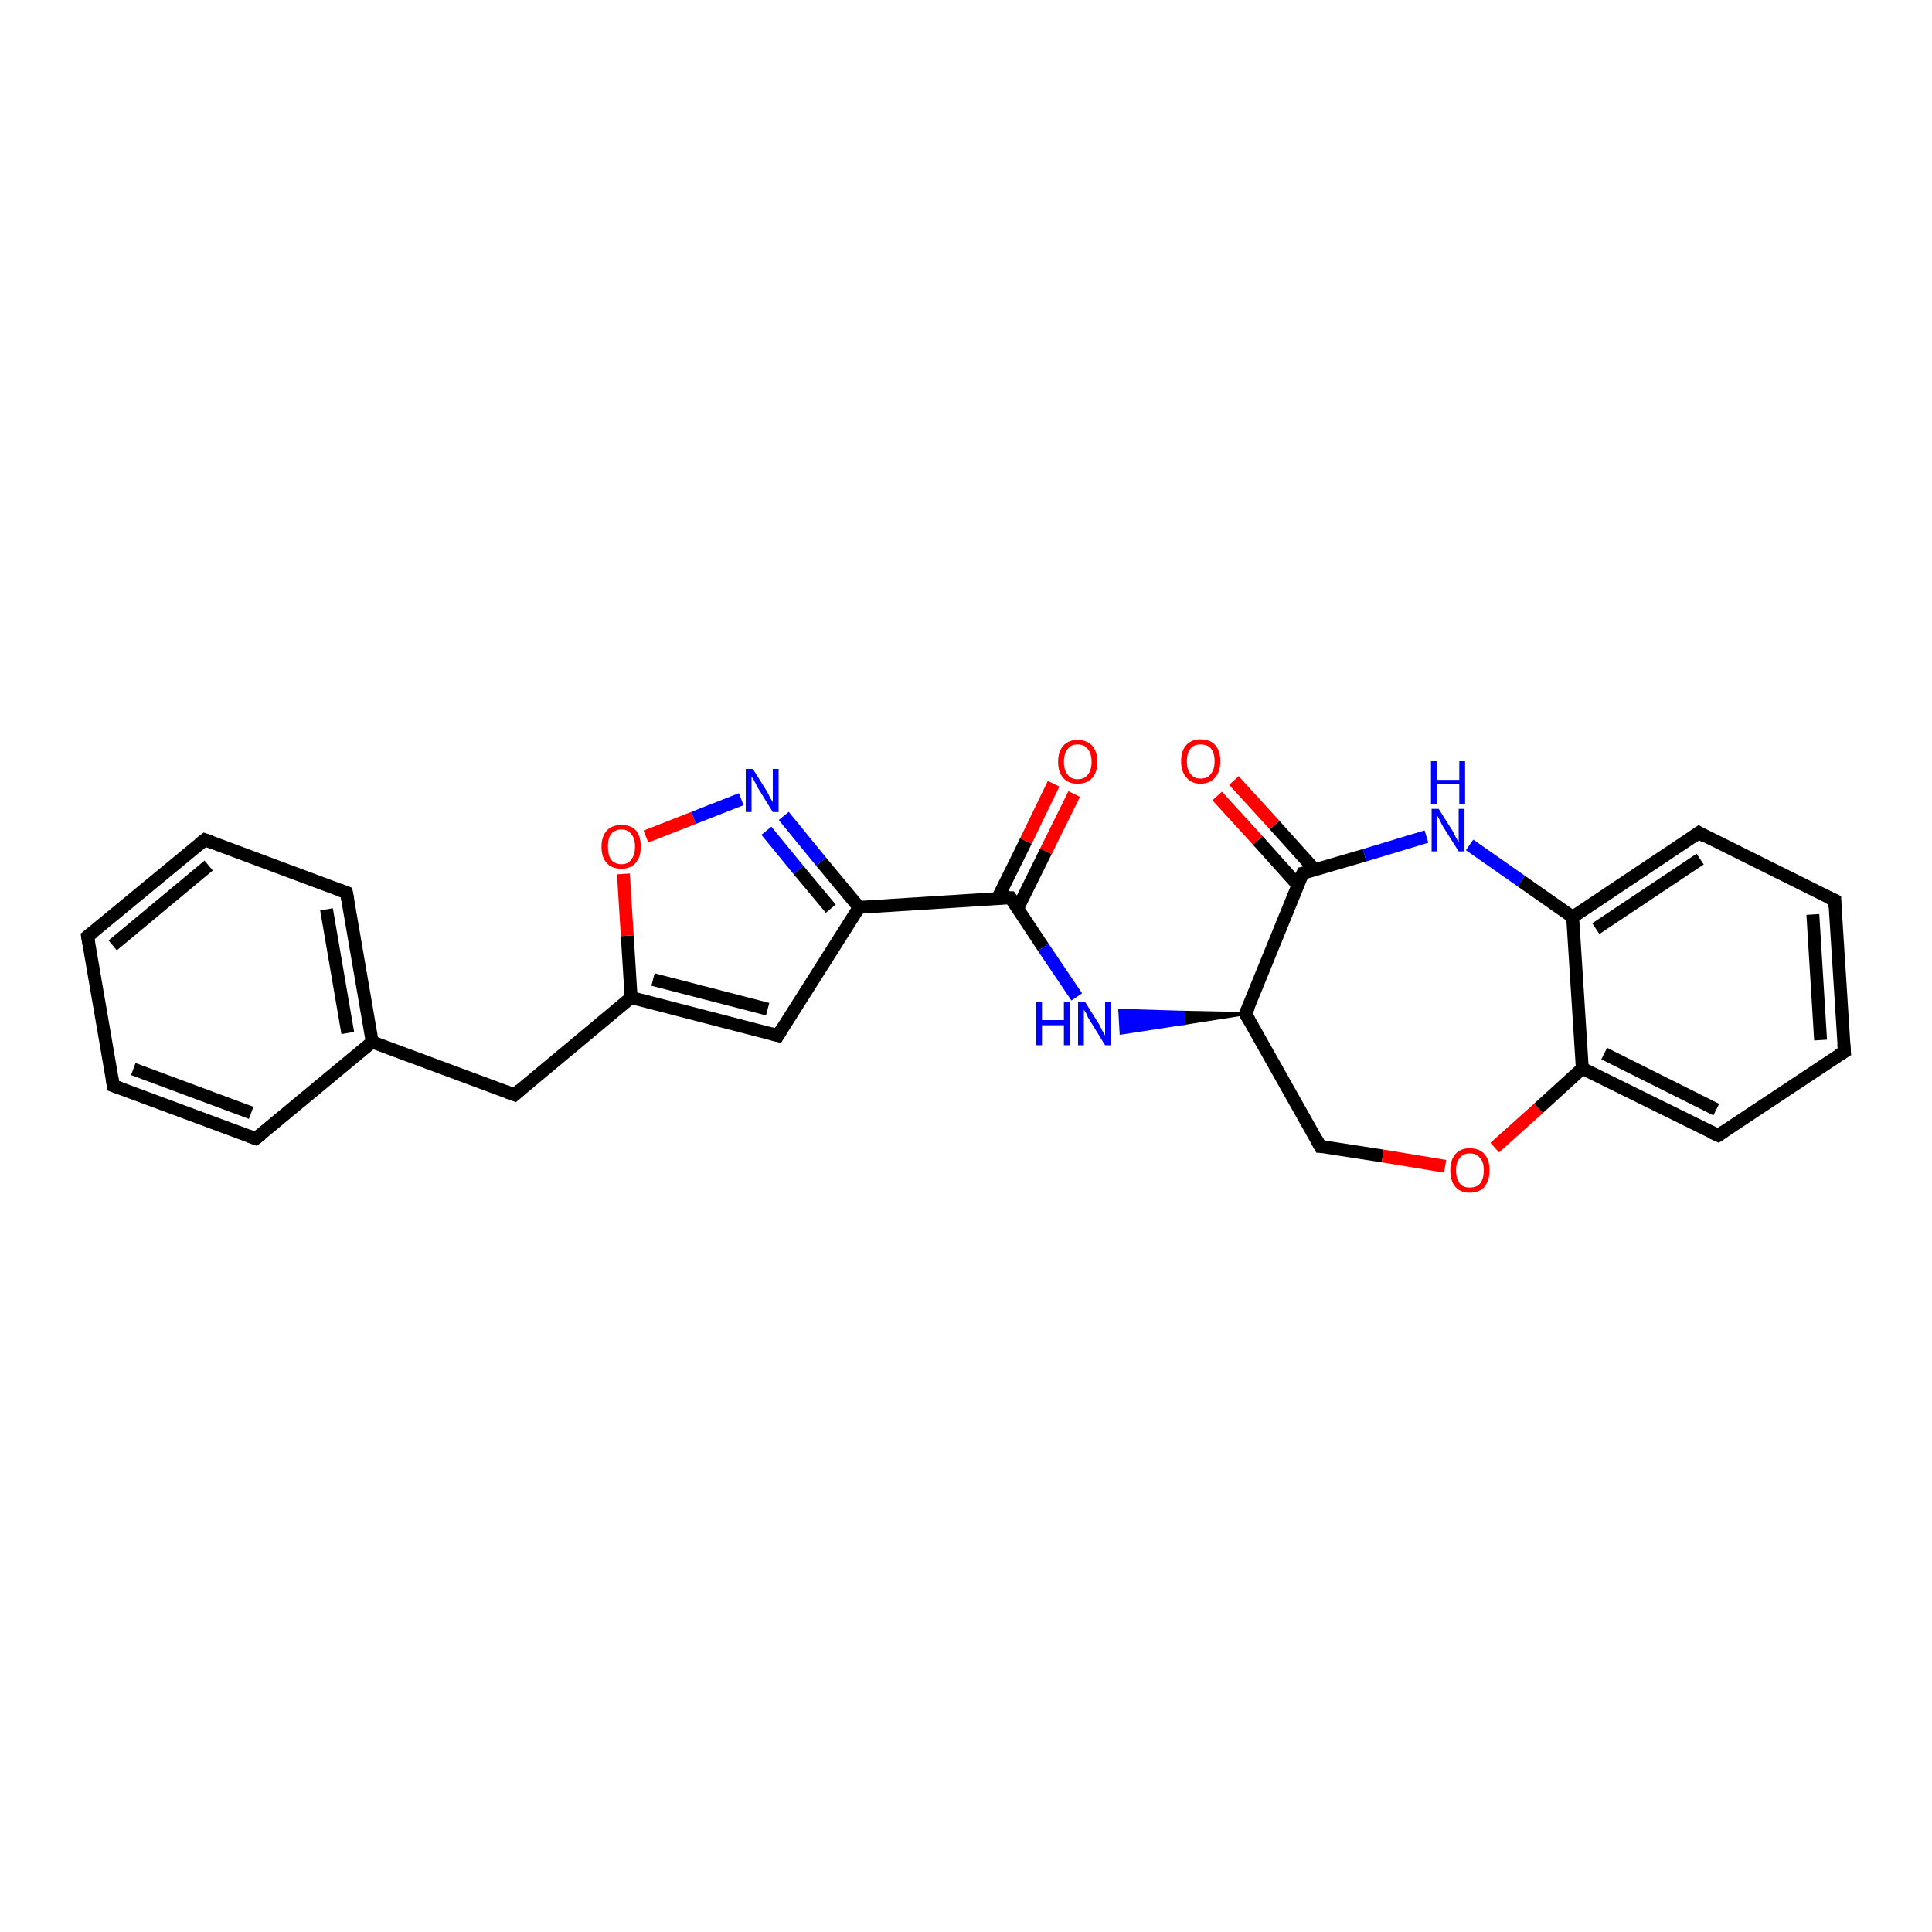 <?xml version='1.0' encoding='iso-8859-1'?>
<svg version='1.1' baseProfile='full'
              xmlns='http://www.w3.org/2000/svg'
                      xmlns:rdkit='http://www.rdkit.org/xml'
                      xmlns:xlink='http://www.w3.org/1999/xlink'
                  xml:space='preserve'
width='300px' height='300px' viewBox='0 0 300 300'>
<!-- END OF HEADER -->
<rect style='opacity:1.0;fill:#FFFFFF;stroke:none' width='300.0' height='300.0' x='0.0' y='0.0'> </rect>
<path class='bond-0 atom-0 atom-1' d='M 166.8,123.3 L 162.4,132.2' style='fill:none;fill-rule:evenodd;stroke:#FF0000;stroke-width:2.0px;stroke-linecap:butt;stroke-linejoin:miter;stroke-opacity:1' />
<path class='bond-0 atom-0 atom-1' d='M 162.4,132.2 L 158.0,141.1' style='fill:none;fill-rule:evenodd;stroke:#000000;stroke-width:2.0px;stroke-linecap:butt;stroke-linejoin:miter;stroke-opacity:1' />
<path class='bond-0 atom-0 atom-1' d='M 163.6,121.7 L 159.3,130.6' style='fill:none;fill-rule:evenodd;stroke:#FF0000;stroke-width:2.0px;stroke-linecap:butt;stroke-linejoin:miter;stroke-opacity:1' />
<path class='bond-0 atom-0 atom-1' d='M 159.3,130.6 L 154.9,139.5' style='fill:none;fill-rule:evenodd;stroke:#000000;stroke-width:2.0px;stroke-linecap:butt;stroke-linejoin:miter;stroke-opacity:1' />
<path class='bond-1 atom-1 atom-2' d='M 156.9,139.4 L 162.0,147.1' style='fill:none;fill-rule:evenodd;stroke:#000000;stroke-width:2.0px;stroke-linecap:butt;stroke-linejoin:miter;stroke-opacity:1' />
<path class='bond-1 atom-1 atom-2' d='M 162.0,147.1 L 167.2,154.8' style='fill:none;fill-rule:evenodd;stroke:#0000FF;stroke-width:2.0px;stroke-linecap:butt;stroke-linejoin:miter;stroke-opacity:1' />
<path class='bond-2 atom-3 atom-2' d='M 193.4,157.4 L 183.8,158.9 L 183.7,157.2 Z' style='fill:#000000;fill-rule:evenodd;fill-opacity:1;stroke:#000000;stroke-width:0.5px;stroke-linecap:butt;stroke-linejoin:miter;stroke-opacity:1;' />
<path class='bond-2 atom-3 atom-2' d='M 183.8,158.9 L 173.9,156.9 L 174.1,160.4 Z' style='fill:#0000FF;fill-rule:evenodd;fill-opacity:1;stroke:#0000FF;stroke-width:0.5px;stroke-linecap:butt;stroke-linejoin:miter;stroke-opacity:1;' />
<path class='bond-2 atom-3 atom-2' d='M 183.8,158.9 L 183.7,157.2 L 173.9,156.9 Z' style='fill:#0000FF;fill-rule:evenodd;fill-opacity:1;stroke:#0000FF;stroke-width:0.5px;stroke-linecap:butt;stroke-linejoin:miter;stroke-opacity:1;' />
<path class='bond-3 atom-3 atom-4' d='M 193.4,157.4 L 205.0,178.0' style='fill:none;fill-rule:evenodd;stroke:#000000;stroke-width:2.0px;stroke-linecap:butt;stroke-linejoin:miter;stroke-opacity:1' />
<path class='bond-4 atom-4 atom-5' d='M 205.0,178.0 L 214.7,179.5' style='fill:none;fill-rule:evenodd;stroke:#000000;stroke-width:2.0px;stroke-linecap:butt;stroke-linejoin:miter;stroke-opacity:1' />
<path class='bond-4 atom-4 atom-5' d='M 214.7,179.5 L 224.4,181.1' style='fill:none;fill-rule:evenodd;stroke:#FF0000;stroke-width:2.0px;stroke-linecap:butt;stroke-linejoin:miter;stroke-opacity:1' />
<path class='bond-5 atom-5 atom-6' d='M 232.1,178.2 L 238.9,172.1' style='fill:none;fill-rule:evenodd;stroke:#FF0000;stroke-width:2.0px;stroke-linecap:butt;stroke-linejoin:miter;stroke-opacity:1' />
<path class='bond-5 atom-5 atom-6' d='M 238.9,172.1 L 245.7,165.9' style='fill:none;fill-rule:evenodd;stroke:#000000;stroke-width:2.0px;stroke-linecap:butt;stroke-linejoin:miter;stroke-opacity:1' />
<path class='bond-6 atom-6 atom-7' d='M 245.7,165.9 L 266.8,176.3' style='fill:none;fill-rule:evenodd;stroke:#000000;stroke-width:2.0px;stroke-linecap:butt;stroke-linejoin:miter;stroke-opacity:1' />
<path class='bond-6 atom-6 atom-7' d='M 249.1,163.6 L 266.5,172.3' style='fill:none;fill-rule:evenodd;stroke:#000000;stroke-width:2.0px;stroke-linecap:butt;stroke-linejoin:miter;stroke-opacity:1' />
<path class='bond-7 atom-7 atom-8' d='M 266.8,176.3 L 286.4,163.3' style='fill:none;fill-rule:evenodd;stroke:#000000;stroke-width:2.0px;stroke-linecap:butt;stroke-linejoin:miter;stroke-opacity:1' />
<path class='bond-8 atom-8 atom-9' d='M 286.4,163.3 L 284.9,139.8' style='fill:none;fill-rule:evenodd;stroke:#000000;stroke-width:2.0px;stroke-linecap:butt;stroke-linejoin:miter;stroke-opacity:1' />
<path class='bond-8 atom-8 atom-9' d='M 282.7,161.5 L 281.5,142.0' style='fill:none;fill-rule:evenodd;stroke:#000000;stroke-width:2.0px;stroke-linecap:butt;stroke-linejoin:miter;stroke-opacity:1' />
<path class='bond-9 atom-9 atom-10' d='M 284.9,139.8 L 263.8,129.3' style='fill:none;fill-rule:evenodd;stroke:#000000;stroke-width:2.0px;stroke-linecap:butt;stroke-linejoin:miter;stroke-opacity:1' />
<path class='bond-10 atom-10 atom-11' d='M 263.8,129.3 L 244.2,142.4' style='fill:none;fill-rule:evenodd;stroke:#000000;stroke-width:2.0px;stroke-linecap:butt;stroke-linejoin:miter;stroke-opacity:1' />
<path class='bond-10 atom-10 atom-11' d='M 264.0,133.4 L 247.8,144.2' style='fill:none;fill-rule:evenodd;stroke:#000000;stroke-width:2.0px;stroke-linecap:butt;stroke-linejoin:miter;stroke-opacity:1' />
<path class='bond-11 atom-11 atom-12' d='M 244.2,142.4 L 236.2,136.8' style='fill:none;fill-rule:evenodd;stroke:#000000;stroke-width:2.0px;stroke-linecap:butt;stroke-linejoin:miter;stroke-opacity:1' />
<path class='bond-11 atom-11 atom-12' d='M 236.2,136.8 L 228.2,131.2' style='fill:none;fill-rule:evenodd;stroke:#0000FF;stroke-width:2.0px;stroke-linecap:butt;stroke-linejoin:miter;stroke-opacity:1' />
<path class='bond-12 atom-12 atom-13' d='M 221.5,129.9 L 211.9,132.8' style='fill:none;fill-rule:evenodd;stroke:#0000FF;stroke-width:2.0px;stroke-linecap:butt;stroke-linejoin:miter;stroke-opacity:1' />
<path class='bond-12 atom-12 atom-13' d='M 211.9,132.8 L 202.3,135.6' style='fill:none;fill-rule:evenodd;stroke:#000000;stroke-width:2.0px;stroke-linecap:butt;stroke-linejoin:miter;stroke-opacity:1' />
<path class='bond-13 atom-13 atom-14' d='M 204.2,135.1 L 197.9,128.1' style='fill:none;fill-rule:evenodd;stroke:#000000;stroke-width:2.0px;stroke-linecap:butt;stroke-linejoin:miter;stroke-opacity:1' />
<path class='bond-13 atom-13 atom-14' d='M 197.9,128.1 L 191.6,121.2' style='fill:none;fill-rule:evenodd;stroke:#FF0000;stroke-width:2.0px;stroke-linecap:butt;stroke-linejoin:miter;stroke-opacity:1' />
<path class='bond-13 atom-13 atom-14' d='M 201.5,137.4 L 195.3,130.5' style='fill:none;fill-rule:evenodd;stroke:#000000;stroke-width:2.0px;stroke-linecap:butt;stroke-linejoin:miter;stroke-opacity:1' />
<path class='bond-13 atom-13 atom-14' d='M 195.3,130.5 L 189.0,123.6' style='fill:none;fill-rule:evenodd;stroke:#FF0000;stroke-width:2.0px;stroke-linecap:butt;stroke-linejoin:miter;stroke-opacity:1' />
<path class='bond-14 atom-1 atom-15' d='M 156.9,139.4 L 133.4,140.9' style='fill:none;fill-rule:evenodd;stroke:#000000;stroke-width:2.0px;stroke-linecap:butt;stroke-linejoin:miter;stroke-opacity:1' />
<path class='bond-15 atom-15 atom-16' d='M 133.4,140.9 L 120.8,160.8' style='fill:none;fill-rule:evenodd;stroke:#000000;stroke-width:2.0px;stroke-linecap:butt;stroke-linejoin:miter;stroke-opacity:1' />
<path class='bond-16 atom-16 atom-17' d='M 120.8,160.8 L 98.0,154.9' style='fill:none;fill-rule:evenodd;stroke:#000000;stroke-width:2.0px;stroke-linecap:butt;stroke-linejoin:miter;stroke-opacity:1' />
<path class='bond-16 atom-16 atom-17' d='M 119.2,156.7 L 101.4,152.1' style='fill:none;fill-rule:evenodd;stroke:#000000;stroke-width:2.0px;stroke-linecap:butt;stroke-linejoin:miter;stroke-opacity:1' />
<path class='bond-17 atom-17 atom-18' d='M 98.0,154.9 L 79.9,170.0' style='fill:none;fill-rule:evenodd;stroke:#000000;stroke-width:2.0px;stroke-linecap:butt;stroke-linejoin:miter;stroke-opacity:1' />
<path class='bond-18 atom-18 atom-19' d='M 79.9,170.0 L 57.8,161.8' style='fill:none;fill-rule:evenodd;stroke:#000000;stroke-width:2.0px;stroke-linecap:butt;stroke-linejoin:miter;stroke-opacity:1' />
<path class='bond-19 atom-19 atom-20' d='M 57.8,161.8 L 53.8,138.6' style='fill:none;fill-rule:evenodd;stroke:#000000;stroke-width:2.0px;stroke-linecap:butt;stroke-linejoin:miter;stroke-opacity:1' />
<path class='bond-19 atom-19 atom-20' d='M 54.0,160.4 L 50.7,141.2' style='fill:none;fill-rule:evenodd;stroke:#000000;stroke-width:2.0px;stroke-linecap:butt;stroke-linejoin:miter;stroke-opacity:1' />
<path class='bond-20 atom-20 atom-21' d='M 53.8,138.6 L 31.8,130.4' style='fill:none;fill-rule:evenodd;stroke:#000000;stroke-width:2.0px;stroke-linecap:butt;stroke-linejoin:miter;stroke-opacity:1' />
<path class='bond-21 atom-21 atom-22' d='M 31.8,130.4 L 13.6,145.4' style='fill:none;fill-rule:evenodd;stroke:#000000;stroke-width:2.0px;stroke-linecap:butt;stroke-linejoin:miter;stroke-opacity:1' />
<path class='bond-21 atom-21 atom-22' d='M 32.4,134.4 L 17.5,146.8' style='fill:none;fill-rule:evenodd;stroke:#000000;stroke-width:2.0px;stroke-linecap:butt;stroke-linejoin:miter;stroke-opacity:1' />
<path class='bond-22 atom-22 atom-23' d='M 13.6,145.4 L 17.6,168.6' style='fill:none;fill-rule:evenodd;stroke:#000000;stroke-width:2.0px;stroke-linecap:butt;stroke-linejoin:miter;stroke-opacity:1' />
<path class='bond-23 atom-23 atom-24' d='M 17.6,168.6 L 39.7,176.8' style='fill:none;fill-rule:evenodd;stroke:#000000;stroke-width:2.0px;stroke-linecap:butt;stroke-linejoin:miter;stroke-opacity:1' />
<path class='bond-23 atom-23 atom-24' d='M 20.7,166.0 L 39.0,172.8' style='fill:none;fill-rule:evenodd;stroke:#000000;stroke-width:2.0px;stroke-linecap:butt;stroke-linejoin:miter;stroke-opacity:1' />
<path class='bond-24 atom-17 atom-25' d='M 98.0,154.9 L 97.4,145.3' style='fill:none;fill-rule:evenodd;stroke:#000000;stroke-width:2.0px;stroke-linecap:butt;stroke-linejoin:miter;stroke-opacity:1' />
<path class='bond-24 atom-17 atom-25' d='M 97.4,145.3 L 96.8,135.7' style='fill:none;fill-rule:evenodd;stroke:#FF0000;stroke-width:2.0px;stroke-linecap:butt;stroke-linejoin:miter;stroke-opacity:1' />
<path class='bond-25 atom-25 atom-26' d='M 100.3,129.9 L 107.7,127.0' style='fill:none;fill-rule:evenodd;stroke:#FF0000;stroke-width:2.0px;stroke-linecap:butt;stroke-linejoin:miter;stroke-opacity:1' />
<path class='bond-25 atom-25 atom-26' d='M 107.7,127.0 L 115.1,124.1' style='fill:none;fill-rule:evenodd;stroke:#0000FF;stroke-width:2.0px;stroke-linecap:butt;stroke-linejoin:miter;stroke-opacity:1' />
<path class='bond-26 atom-13 atom-3' d='M 202.3,135.6 L 193.4,157.4' style='fill:none;fill-rule:evenodd;stroke:#000000;stroke-width:2.0px;stroke-linecap:butt;stroke-linejoin:miter;stroke-opacity:1' />
<path class='bond-27 atom-26 atom-15' d='M 121.7,126.7 L 127.5,133.8' style='fill:none;fill-rule:evenodd;stroke:#0000FF;stroke-width:2.0px;stroke-linecap:butt;stroke-linejoin:miter;stroke-opacity:1' />
<path class='bond-27 atom-26 atom-15' d='M 127.5,133.8 L 133.4,140.9' style='fill:none;fill-rule:evenodd;stroke:#000000;stroke-width:2.0px;stroke-linecap:butt;stroke-linejoin:miter;stroke-opacity:1' />
<path class='bond-27 atom-26 atom-15' d='M 119.0,129.0 L 124.0,135.1' style='fill:none;fill-rule:evenodd;stroke:#0000FF;stroke-width:2.0px;stroke-linecap:butt;stroke-linejoin:miter;stroke-opacity:1' />
<path class='bond-27 atom-26 atom-15' d='M 124.0,135.1 L 129.0,141.1' style='fill:none;fill-rule:evenodd;stroke:#000000;stroke-width:2.0px;stroke-linecap:butt;stroke-linejoin:miter;stroke-opacity:1' />
<path class='bond-28 atom-11 atom-6' d='M 244.2,142.4 L 245.7,165.9' style='fill:none;fill-rule:evenodd;stroke:#000000;stroke-width:2.0px;stroke-linecap:butt;stroke-linejoin:miter;stroke-opacity:1' />
<path class='bond-29 atom-24 atom-19' d='M 39.7,176.8 L 57.8,161.8' style='fill:none;fill-rule:evenodd;stroke:#000000;stroke-width:2.0px;stroke-linecap:butt;stroke-linejoin:miter;stroke-opacity:1' />
<path d='M 157.1,139.7 L 156.9,139.4 L 155.7,139.4' style='fill:none;stroke:#000000;stroke-width:2.0px;stroke-linecap:butt;stroke-linejoin:miter;stroke-opacity:1;' />
<path d='M 194.0,158.5 L 193.4,157.4 L 193.9,156.3' style='fill:none;stroke:#000000;stroke-width:2.0px;stroke-linecap:butt;stroke-linejoin:miter;stroke-opacity:1;' />
<path d='M 204.4,176.9 L 205.0,178.0 L 205.5,178.0' style='fill:none;stroke:#000000;stroke-width:2.0px;stroke-linecap:butt;stroke-linejoin:miter;stroke-opacity:1;' />
<path d='M 265.7,175.8 L 266.8,176.3 L 267.7,175.7' style='fill:none;stroke:#000000;stroke-width:2.0px;stroke-linecap:butt;stroke-linejoin:miter;stroke-opacity:1;' />
<path d='M 285.4,163.9 L 286.4,163.3 L 286.3,162.1' style='fill:none;stroke:#000000;stroke-width:2.0px;stroke-linecap:butt;stroke-linejoin:miter;stroke-opacity:1;' />
<path d='M 284.9,140.9 L 284.9,139.8 L 283.8,139.3' style='fill:none;stroke:#000000;stroke-width:2.0px;stroke-linecap:butt;stroke-linejoin:miter;stroke-opacity:1;' />
<path d='M 264.8,129.9 L 263.8,129.3 L 262.8,130.0' style='fill:none;stroke:#000000;stroke-width:2.0px;stroke-linecap:butt;stroke-linejoin:miter;stroke-opacity:1;' />
<path d='M 202.8,135.5 L 202.3,135.6 L 201.8,136.7' style='fill:none;stroke:#000000;stroke-width:2.0px;stroke-linecap:butt;stroke-linejoin:miter;stroke-opacity:1;' />
<path d='M 121.4,159.8 L 120.8,160.8 L 119.7,160.5' style='fill:none;stroke:#000000;stroke-width:2.0px;stroke-linecap:butt;stroke-linejoin:miter;stroke-opacity:1;' />
<path d='M 80.8,169.2 L 79.9,170.0 L 78.8,169.6' style='fill:none;stroke:#000000;stroke-width:2.0px;stroke-linecap:butt;stroke-linejoin:miter;stroke-opacity:1;' />
<path d='M 54.0,139.7 L 53.8,138.6 L 52.7,138.2' style='fill:none;stroke:#000000;stroke-width:2.0px;stroke-linecap:butt;stroke-linejoin:miter;stroke-opacity:1;' />
<path d='M 32.9,130.8 L 31.8,130.4 L 30.9,131.1' style='fill:none;stroke:#000000;stroke-width:2.0px;stroke-linecap:butt;stroke-linejoin:miter;stroke-opacity:1;' />
<path d='M 14.5,144.7 L 13.6,145.4 L 13.8,146.6' style='fill:none;stroke:#000000;stroke-width:2.0px;stroke-linecap:butt;stroke-linejoin:miter;stroke-opacity:1;' />
<path d='M 17.4,167.5 L 17.6,168.6 L 18.7,169.0' style='fill:none;stroke:#000000;stroke-width:2.0px;stroke-linecap:butt;stroke-linejoin:miter;stroke-opacity:1;' />
<path d='M 38.6,176.4 L 39.7,176.8 L 40.6,176.1' style='fill:none;stroke:#000000;stroke-width:2.0px;stroke-linecap:butt;stroke-linejoin:miter;stroke-opacity:1;' />
<path class='atom-0' d='M 164.3 118.3
Q 164.3 116.7, 165.1 115.8
Q 165.9 114.9, 167.3 114.9
Q 168.8 114.9, 169.6 115.8
Q 170.4 116.7, 170.4 118.3
Q 170.4 119.9, 169.6 120.8
Q 168.8 121.7, 167.3 121.7
Q 165.9 121.7, 165.1 120.8
Q 164.3 119.9, 164.3 118.3
M 167.3 121.0
Q 168.4 121.0, 168.9 120.3
Q 169.5 119.6, 169.5 118.3
Q 169.5 117.0, 168.9 116.3
Q 168.4 115.6, 167.3 115.6
Q 166.3 115.6, 165.8 116.3
Q 165.2 117.0, 165.2 118.3
Q 165.2 119.6, 165.8 120.3
Q 166.3 121.0, 167.3 121.0
' fill='#FF0000'/>
<path class='atom-2' d='M 160.9 155.6
L 161.8 155.6
L 161.8 158.4
L 165.2 158.4
L 165.2 155.6
L 166.1 155.6
L 166.1 162.3
L 165.2 162.3
L 165.2 159.2
L 161.8 159.2
L 161.8 162.3
L 160.9 162.3
L 160.9 155.6
' fill='#0000FF'/>
<path class='atom-2' d='M 168.5 155.6
L 170.7 159.1
Q 170.9 159.5, 171.2 160.1
Q 171.6 160.8, 171.6 160.8
L 171.6 155.6
L 172.5 155.6
L 172.5 162.3
L 171.6 162.3
L 169.2 158.4
Q 168.9 158.0, 168.7 157.4
Q 168.4 156.9, 168.3 156.8
L 168.3 162.3
L 167.4 162.3
L 167.4 155.6
L 168.5 155.6
' fill='#0000FF'/>
<path class='atom-5' d='M 225.2 181.7
Q 225.2 180.1, 226.0 179.2
Q 226.8 178.3, 228.2 178.3
Q 229.7 178.3, 230.5 179.2
Q 231.3 180.1, 231.3 181.7
Q 231.3 183.3, 230.5 184.3
Q 229.7 185.2, 228.2 185.2
Q 226.8 185.2, 226.0 184.3
Q 225.2 183.4, 225.2 181.7
M 228.2 184.4
Q 229.3 184.4, 229.8 183.8
Q 230.4 183.1, 230.4 181.7
Q 230.4 180.4, 229.8 179.8
Q 229.3 179.1, 228.2 179.1
Q 227.2 179.1, 226.7 179.8
Q 226.1 180.4, 226.1 181.7
Q 226.1 183.1, 226.7 183.8
Q 227.2 184.4, 228.2 184.4
' fill='#FF0000'/>
<path class='atom-12' d='M 223.4 125.6
L 225.6 129.1
Q 225.8 129.5, 226.1 130.1
Q 226.5 130.7, 226.5 130.8
L 226.5 125.6
L 227.4 125.6
L 227.4 132.2
L 226.5 132.2
L 224.1 128.4
Q 223.8 127.9, 223.6 127.4
Q 223.3 126.9, 223.2 126.7
L 223.2 132.2
L 222.3 132.2
L 222.3 125.6
L 223.4 125.6
' fill='#0000FF'/>
<path class='atom-12' d='M 222.2 118.2
L 223.1 118.2
L 223.1 121.1
L 226.6 121.1
L 226.6 118.2
L 227.5 118.2
L 227.5 124.9
L 226.6 124.9
L 226.6 121.8
L 223.1 121.8
L 223.1 124.9
L 222.2 124.9
L 222.2 118.2
' fill='#0000FF'/>
<path class='atom-14' d='M 183.4 118.2
Q 183.4 116.6, 184.2 115.7
Q 185.0 114.8, 186.4 114.8
Q 187.9 114.8, 188.7 115.7
Q 189.5 116.6, 189.5 118.2
Q 189.5 119.8, 188.7 120.7
Q 187.9 121.7, 186.4 121.7
Q 185.0 121.7, 184.2 120.7
Q 183.4 119.8, 183.4 118.2
M 186.4 120.9
Q 187.5 120.9, 188.0 120.2
Q 188.6 119.5, 188.6 118.2
Q 188.6 116.9, 188.0 116.2
Q 187.5 115.6, 186.4 115.6
Q 185.4 115.6, 184.9 116.2
Q 184.3 116.9, 184.3 118.2
Q 184.3 119.6, 184.9 120.2
Q 185.4 120.9, 186.4 120.9
' fill='#FF0000'/>
<path class='atom-25' d='M 93.4 131.5
Q 93.4 129.9, 94.2 129.0
Q 95.0 128.1, 96.5 128.1
Q 98.0 128.1, 98.8 129.0
Q 99.5 129.9, 99.5 131.5
Q 99.5 133.1, 98.7 134.0
Q 97.9 134.9, 96.5 134.9
Q 95.0 134.9, 94.2 134.0
Q 93.4 133.1, 93.4 131.5
M 96.5 134.2
Q 97.5 134.2, 98.0 133.5
Q 98.6 132.8, 98.6 131.5
Q 98.6 130.1, 98.0 129.5
Q 97.5 128.8, 96.5 128.8
Q 95.5 128.8, 94.9 129.5
Q 94.4 130.1, 94.4 131.5
Q 94.4 132.8, 94.9 133.5
Q 95.5 134.2, 96.5 134.2
' fill='#FF0000'/>
<path class='atom-26' d='M 116.9 119.4
L 119.1 122.9
Q 119.3 123.3, 119.6 123.9
Q 120.0 124.5, 120.0 124.6
L 120.0 119.4
L 120.9 119.4
L 120.9 126.1
L 120.0 126.1
L 117.6 122.2
Q 117.4 121.8, 117.1 121.2
Q 116.8 120.7, 116.7 120.6
L 116.7 126.1
L 115.8 126.1
L 115.8 119.4
L 116.9 119.4
' fill='#0000FF'/>
</svg>
